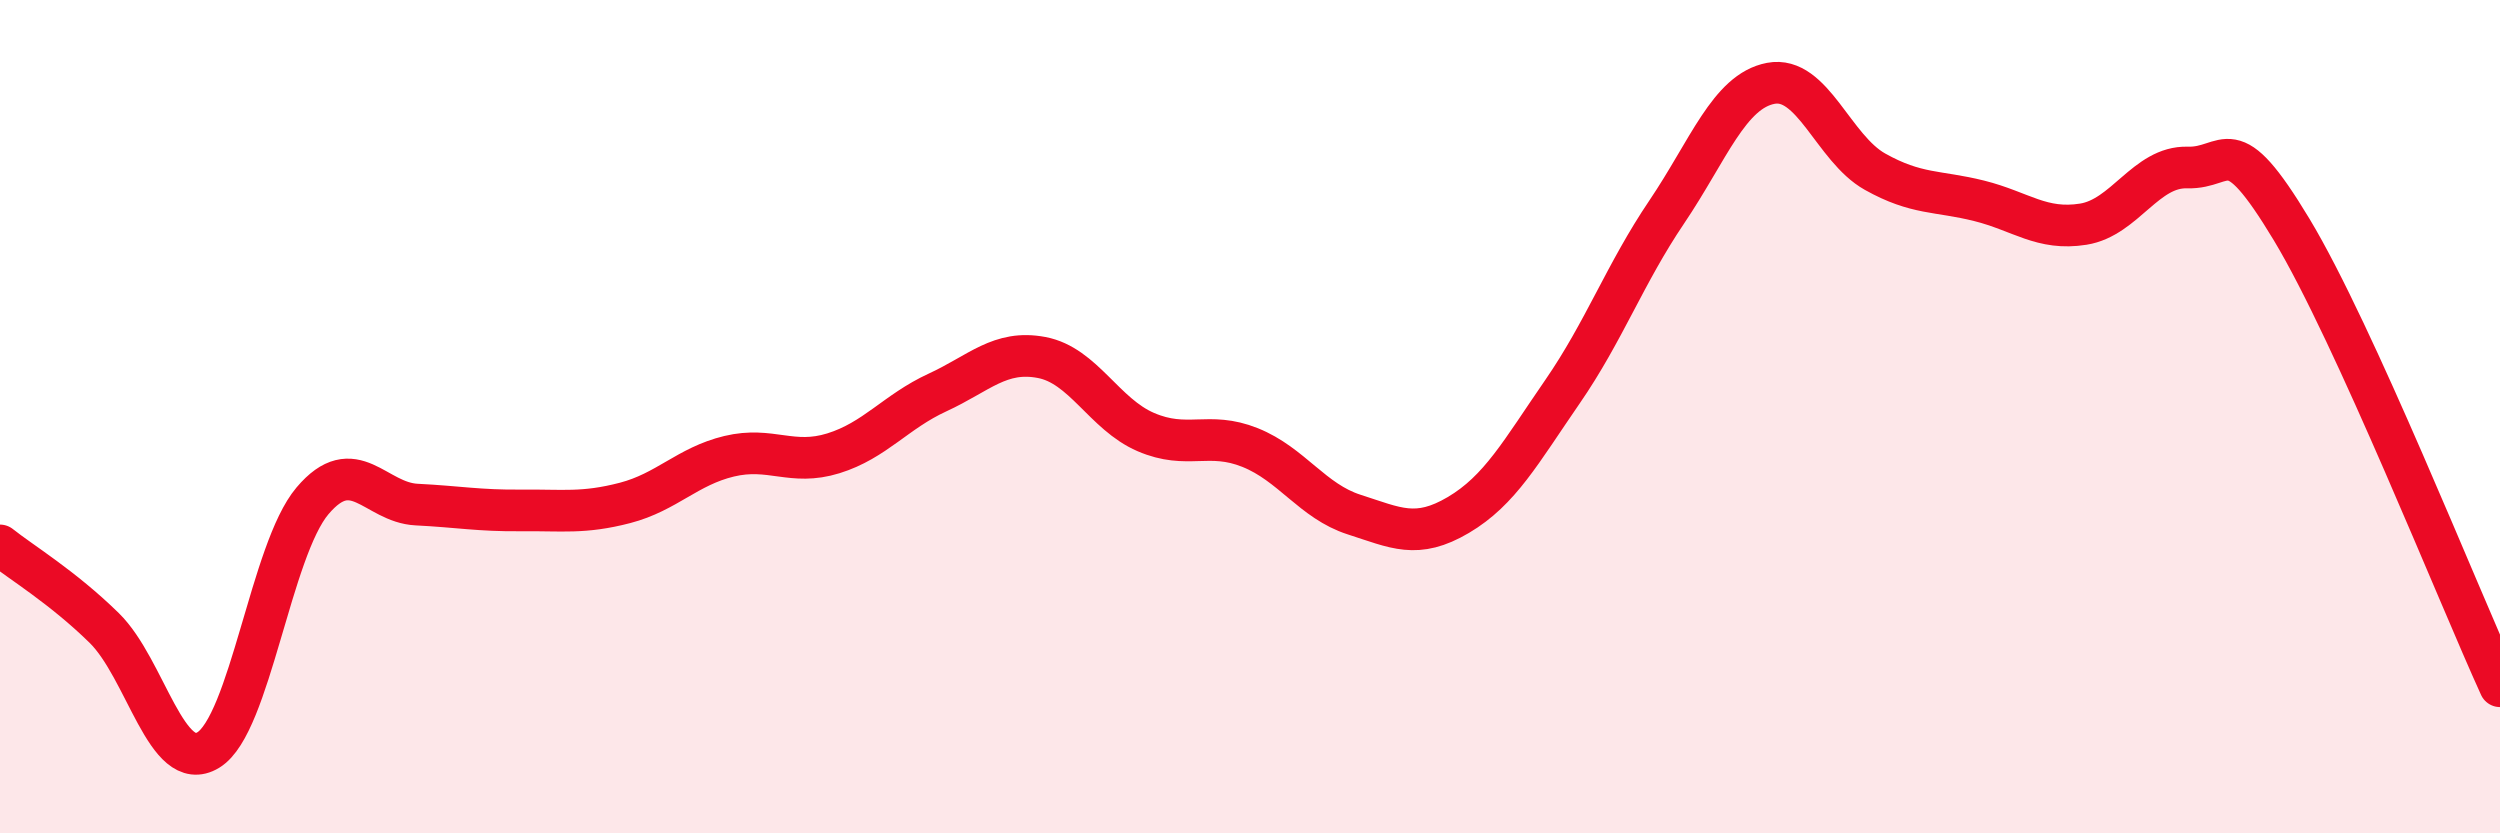 
    <svg width="60" height="20" viewBox="0 0 60 20" xmlns="http://www.w3.org/2000/svg">
      <path
        d="M 0,13.09 C 0.5,13.49 1.5,14.09 2.5,15.07 C 3.5,16.05 4,18.61 5,18 C 6,17.39 6.5,13.2 7.5,12.02 C 8.5,10.84 9,12.06 10,12.11 C 11,12.16 11.5,12.26 12.5,12.25 C 13.5,12.24 14,12.33 15,12.07 C 16,11.81 16.5,11.19 17.5,10.95 C 18.5,10.71 19,11.19 20,10.88 C 21,10.57 21.5,9.88 22.5,9.42 C 23.5,8.96 24,8.39 25,8.58 C 26,8.77 26.5,9.94 27.5,10.37 C 28.5,10.8 29,10.34 30,10.74 C 31,11.14 31.5,12.03 32.5,12.35 C 33.5,12.67 34,12.95 35,12.36 C 36,11.77 36.5,10.85 37.5,9.4 C 38.5,7.95 39,6.57 40,5.09 C 41,3.61 41.5,2.19 42.5,2 C 43.5,1.81 44,3.56 45,4.12 C 46,4.68 46.5,4.57 47.5,4.82 C 48.5,5.07 49,5.54 50,5.38 C 51,5.22 51.5,3.99 52.5,4.02 C 53.5,4.05 53.5,3.02 55,5.51 C 56.5,8 59,14.28 60,16.47L60 20L0 20Z"
        fill="#EB0A25"
        opacity="0.1"
        stroke-linecap="round"
        stroke-linejoin="round"
      />
      <path
        d="M 0,13.09 C 0.5,13.49 1.5,14.09 2.5,15.07 C 3.5,16.05 4,18.61 5,18 C 6,17.39 6.5,13.2 7.5,12.02 C 8.5,10.84 9,12.06 10,12.11 C 11,12.16 11.5,12.26 12.5,12.25 C 13.5,12.24 14,12.33 15,12.07 C 16,11.81 16.5,11.19 17.5,10.95 C 18.5,10.71 19,11.19 20,10.88 C 21,10.57 21.5,9.88 22.5,9.42 C 23.5,8.96 24,8.39 25,8.58 C 26,8.77 26.5,9.94 27.5,10.37 C 28.5,10.8 29,10.34 30,10.74 C 31,11.14 31.5,12.03 32.5,12.35 C 33.5,12.67 34,12.95 35,12.36 C 36,11.77 36.5,10.85 37.5,9.4 C 38.5,7.95 39,6.57 40,5.09 C 41,3.61 41.5,2.19 42.5,2 C 43.5,1.81 44,3.56 45,4.12 C 46,4.68 46.5,4.57 47.5,4.82 C 48.5,5.07 49,5.54 50,5.38 C 51,5.22 51.5,3.99 52.5,4.02 C 53.5,4.05 53.5,3.02 55,5.51 C 56.5,8 59,14.28 60,16.47"
        stroke="#EB0A25"
        stroke-width="1"
        fill="none"
        stroke-linecap="round"
        stroke-linejoin="round"
      />
    </svg>
  